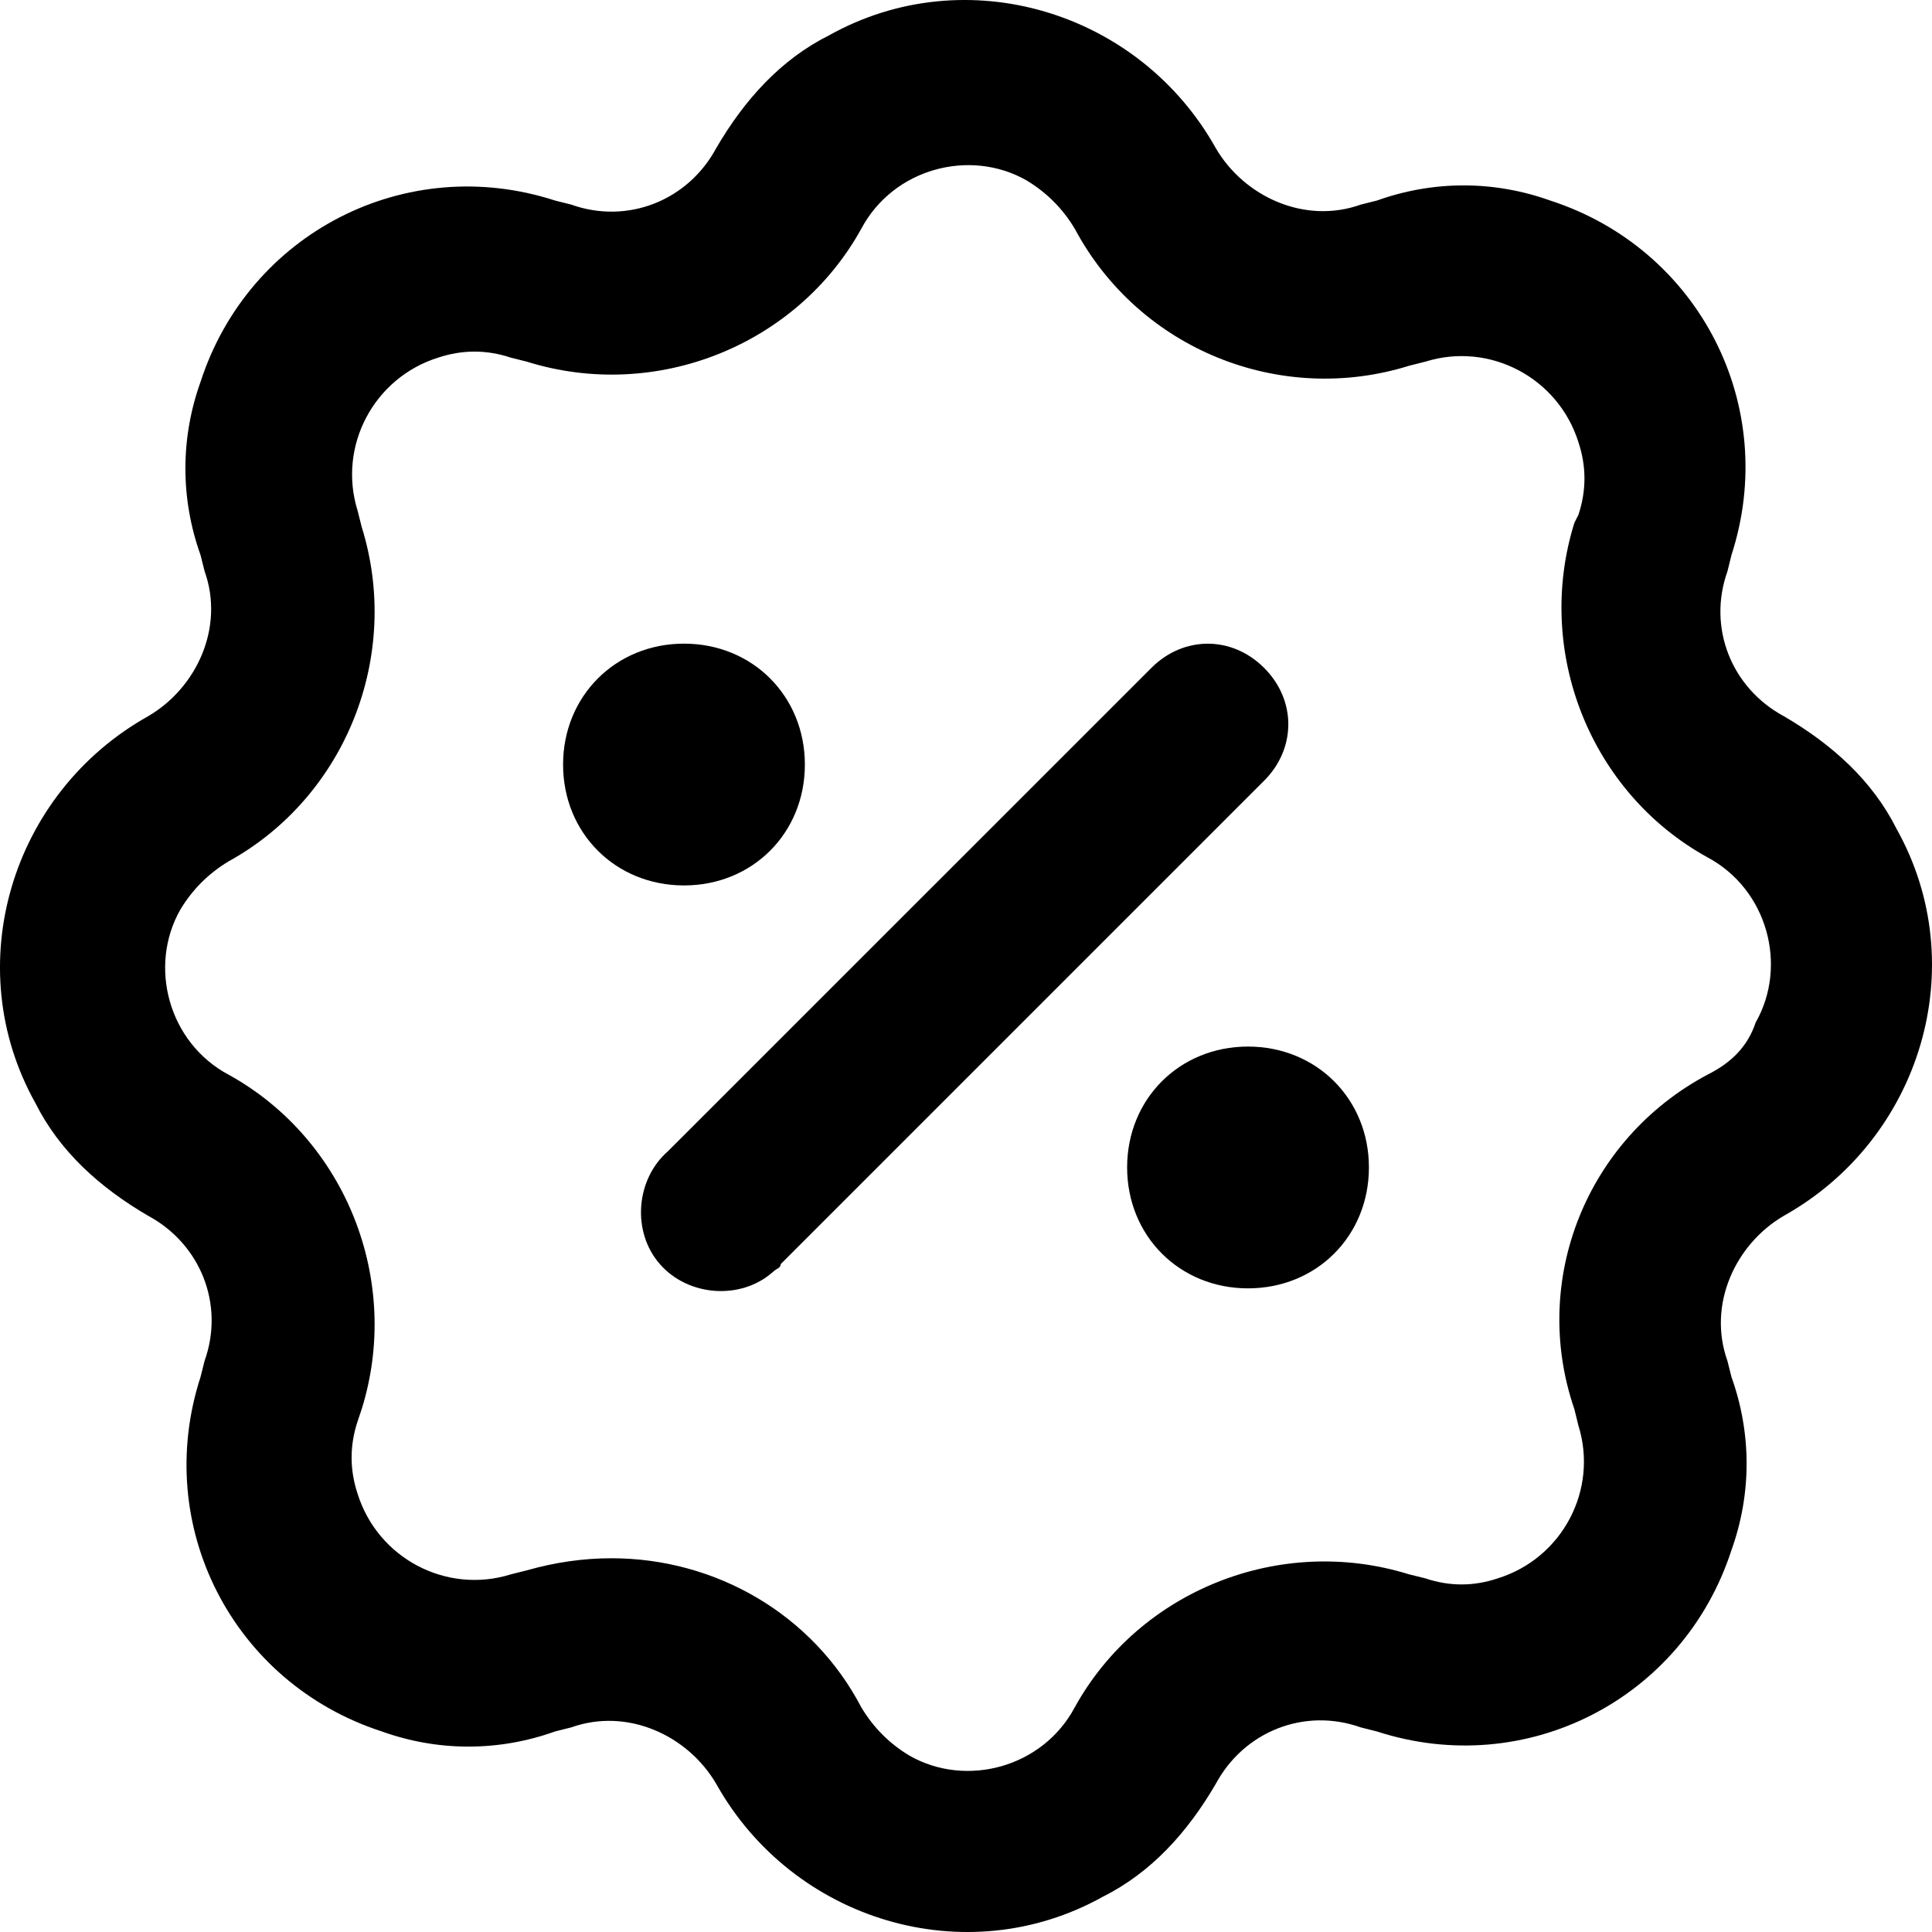 <svg width="20" height="20" viewBox="0 0 20 20" fill="none" xmlns="http://www.w3.org/2000/svg">
<path d="M18.466 7.414C17.924 7.122 17.674 6.497 17.883 5.913L17.924 5.746C18.425 4.203 17.591 2.576 16.048 2.076C15.464 1.867 14.838 1.867 14.254 2.076L14.087 2.118C13.504 2.326 12.878 2.034 12.586 1.534C11.793 0.116 10 -0.427 8.582 0.366C8.082 0.616 7.706 1.033 7.414 1.534C7.122 2.076 6.497 2.326 5.913 2.118L5.746 2.076C4.203 1.575 2.576 2.41 2.076 3.953C1.867 4.536 1.867 5.162 2.076 5.746L2.118 5.913C2.326 6.497 2.034 7.122 1.534 7.414C0.116 8.207 -0.427 10 0.366 11.418C0.616 11.918 1.033 12.294 1.534 12.586C2.076 12.878 2.326 13.504 2.118 14.087L2.076 14.254C1.575 15.797 2.41 17.424 3.953 17.924C4.536 18.133 5.162 18.133 5.746 17.924L5.913 17.882C6.497 17.674 7.122 17.966 7.414 18.466C8.207 19.884 10 20.427 11.418 19.634C11.918 19.384 12.294 18.967 12.586 18.466C12.878 17.924 13.503 17.674 14.087 17.882L14.254 17.924C15.797 18.425 17.424 17.59 17.924 16.047C18.133 15.464 18.133 14.838 17.924 14.254L17.882 14.087C17.674 13.503 17.966 12.878 18.466 12.586C19.884 11.793 20.427 10 19.634 8.582C19.384 8.082 18.967 7.706 18.466 7.414ZM17.674 11.126C16.423 11.793 15.839 13.253 16.298 14.588L16.339 14.755C16.548 15.422 16.173 16.131 15.505 16.339C15.255 16.423 15.005 16.423 14.755 16.339L14.588 16.298C13.253 15.881 11.793 16.465 11.126 17.674C10.792 18.3 10 18.508 9.416 18.175C9.207 18.05 9.041 17.883 8.916 17.674C8.415 16.715 7.414 16.131 6.33 16.131C6.038 16.131 5.746 16.173 5.454 16.256L5.287 16.298C4.62 16.506 3.911 16.131 3.702 15.464C3.619 15.214 3.619 14.963 3.702 14.713L3.744 14.588C4.161 13.253 3.577 11.794 2.368 11.126C1.742 10.793 1.534 10 1.867 9.416C1.992 9.208 2.159 9.041 2.368 8.916C3.577 8.248 4.161 6.789 3.744 5.454L3.702 5.287C3.494 4.62 3.869 3.911 4.536 3.702C4.787 3.619 5.037 3.619 5.287 3.702L5.454 3.744C6.789 4.161 8.248 3.577 8.916 2.368C9.249 1.742 10.042 1.534 10.626 1.867C10.834 1.992 11.001 2.159 11.126 2.368C11.794 3.619 13.253 4.203 14.588 3.786L14.755 3.744C15.422 3.535 16.131 3.911 16.34 4.578C16.423 4.828 16.423 5.078 16.34 5.329L16.298 5.412C15.881 6.747 16.465 8.207 17.674 8.874C18.3 9.208 18.508 10 18.175 10.584C18.091 10.834 17.924 11.001 17.674 11.126L17.674 11.126Z" fill="black"/>
<path d="M13.086 6.914C12.753 6.58 12.252 6.58 11.919 6.914L6.914 11.918C6.58 12.21 6.539 12.753 6.831 13.086C7.122 13.42 7.665 13.462 7.998 13.17C8.04 13.128 8.082 13.128 8.082 13.086L13.086 8.082C13.42 7.748 13.42 7.247 13.086 6.914Z" fill="black"/>
<path d="M8.332 7.915C8.332 7.206 7.79 6.663 7.081 6.663C6.372 6.663 5.829 7.206 5.829 7.915C5.829 8.624 6.371 9.166 7.081 9.166C7.79 9.166 8.332 8.624 8.332 7.915Z" fill="black"/>
<path d="M12.919 10.834C12.21 10.834 11.668 11.376 11.668 12.085C11.668 12.794 12.21 13.337 12.919 13.337C13.629 13.337 14.171 12.795 14.171 12.085C14.171 11.377 13.629 10.834 12.919 10.834Z" fill="black"/>
</svg>
